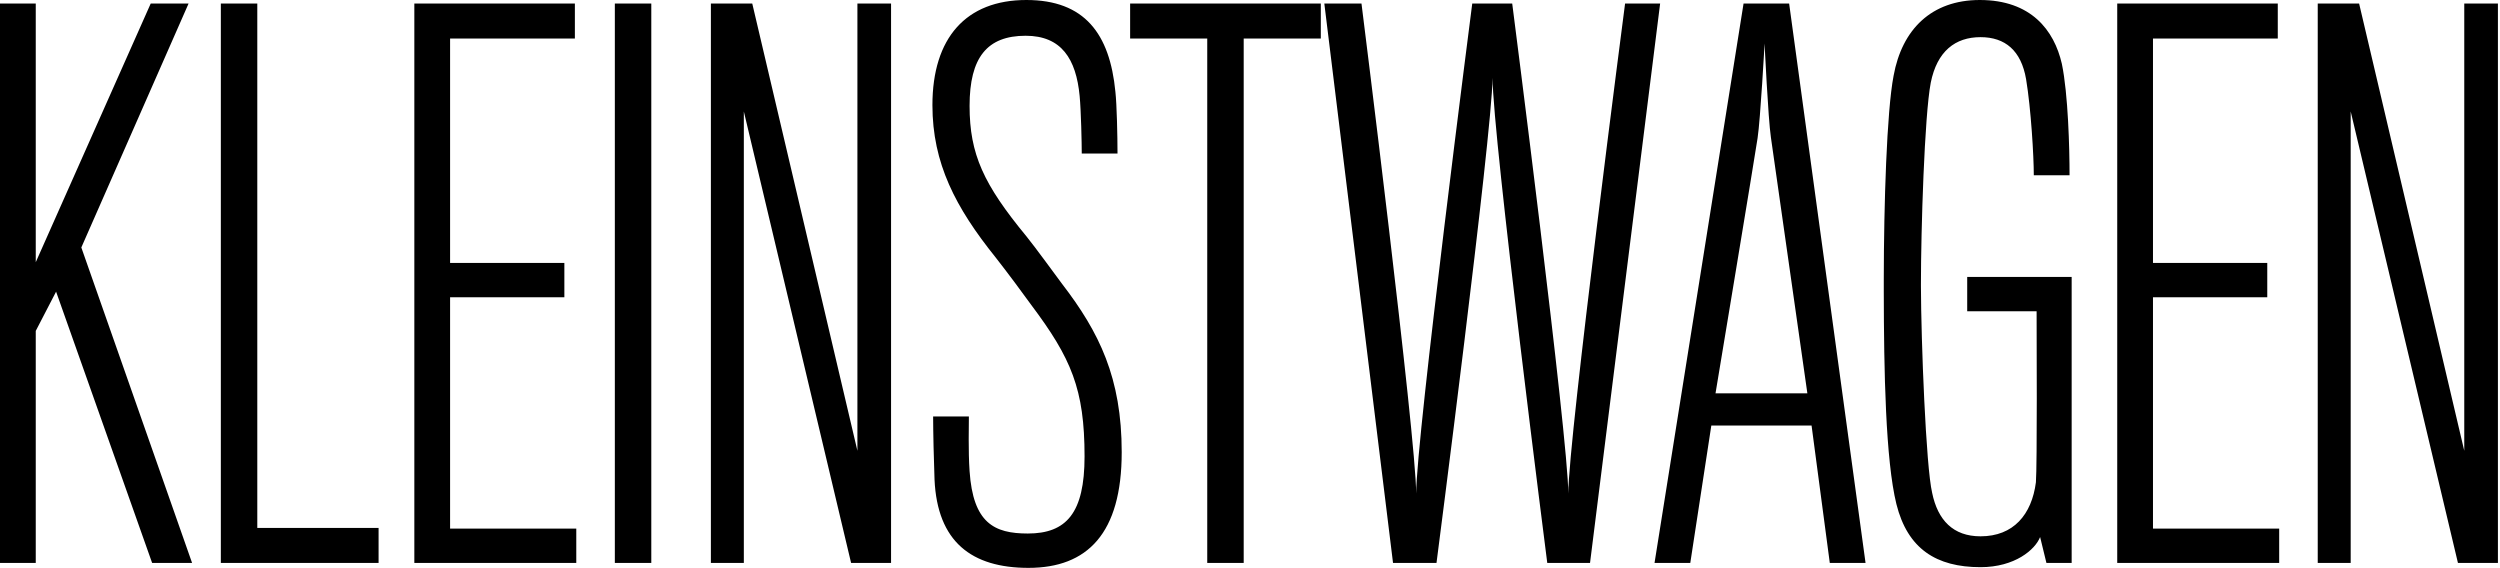 <?xml version="1.0" encoding="UTF-8"?>
<svg width="361px" height="82px" viewBox="0 0 361 82" version="1.1" xmlns="http://www.w3.org/2000/svg" xmlns:xlink="http://www.w3.org/1999/xlink">
    <!-- Generator: Sketch 60.1 (88133) - https://sketch.com -->
    <title>kleinstwagen</title>
    <desc>Created with Sketch.</desc>
    <g id="Page-1" stroke="none" stroke-width="1" fill="none" fill-rule="evenodd">
        <g id="kleinstwagen" fill="#000000" fill-rule="nonzero">
            <path d="M5.163,81.291 L5.163,47.783 L8.099,42.114 L21.968,81.291 L27.738,81.291 L11.743,35.736 L27.232,0.506 L21.765,0.506 L5.163,37.862 L5.163,0.506 L0,0.506 L0,81.291 L5.163,81.291 Z M54.667,81.291 L54.667,76.23 L37.153,76.23 L37.153,0.506 L31.889,0.506 L31.889,81.291 L54.667,81.291 Z M83.215,81.291 L83.215,76.331 L64.993,76.331 L64.993,42.923 L81.494,42.923 L81.494,37.963 L64.993,37.963 L64.993,5.568 L83.012,5.568 L83.012,0.506 L59.83,0.506 L59.83,81.291 L83.215,81.291 Z M94.047,81.291 L94.047,0.506 L88.783,0.506 L88.783,81.291 L94.047,81.291 Z M107.41,81.291 L107.41,16.096 L122.899,81.291 L128.669,81.291 L128.669,0.506 L123.81,0.506 L123.81,65.094 L108.625,0.506 L102.652,0.506 L102.652,81.291 L107.41,81.291 Z M148.511,82 C157.015,82 161.975,77.04 161.975,65.296 C161.975,54.565 158.736,47.985 153.37,41 C152.459,39.785 149.523,35.736 148.207,34.116 C142.032,26.625 140.007,22.272 140.007,15.286 C140.007,8.301 142.538,5.163 148.106,5.163 C153.269,5.163 155.395,8.504 155.901,13.869 C156.104,15.995 156.205,20.652 156.205,22.17 L161.368,22.17 C161.368,19.64 161.267,15.084 161.064,13.262 C160.254,4.859 156.61,0 148.207,0 C139.501,0 134.642,5.467 134.642,15.185 C134.642,23.588 137.983,29.965 143.753,37.153 C145.575,39.481 147.6,42.215 148.916,44.037 C154.686,51.731 156.61,56.185 156.61,65.904 C156.61,74.104 153.978,77.04 148.41,77.04 C143.551,77.04 140.514,75.521 140.007,68.03 C139.805,65.094 139.906,61.348 139.906,60.133 L134.743,60.133 C134.743,62.158 134.844,66.714 134.946,69.244 C135.351,78.254 140.311,82 148.511,82 Z M179.59,81.291 L179.59,5.568 L190.726,5.568 L190.726,0.506 L163.19,0.506 L163.19,5.568 L174.326,5.568 L174.326,81.291 L179.59,81.291 Z M207.43,81.291 C207.43,81.291 215.427,19.64 215.528,11.237 C215.528,19.64 223.425,81.291 223.425,81.291 L229.6,81.291 L239.723,0.506 L234.662,0.506 C234.662,0.506 226.462,63.373 226.462,71.269 C226.462,63.373 218.363,0.506 218.363,0.506 L212.593,0.506 C212.593,0.506 204.494,63.272 204.494,71.269 C204.494,63.272 196.598,0.506 196.598,0.506 L191.232,0.506 L201.153,81.291 L207.43,81.291 Z M244.077,81.291 L247.114,61.449 L261.59,61.449 L264.222,81.291 L269.385,81.291 L258.351,0.506 L251.77,0.506 L238.914,81.291 L244.077,81.291 Z M260.983,56.793 L247.721,56.793 C247.721,56.793 253.491,22.069 253.795,19.943 C254.2,17.311 254.807,6.277 254.807,6.277 C254.807,6.277 255.314,17.109 255.719,19.842 C256.022,21.968 260.983,56.793 260.983,56.793 Z M285.988,81.899 C290.948,81.899 293.884,79.368 294.593,77.546 L295.504,81.291 L299.148,81.291 L299.148,39.988 L299.148,39.988 L284.064,39.988 L284.064,44.948 L294.086,44.948 L294.087,45.213 C294.097,47.74 294.176,67.361 293.985,69.649 C293.378,74.306 290.746,77.444 285.988,77.444 C282.04,77.444 279.812,75.116 279.002,71.168 C278.104,67.376 277.403,49.223 277.383,41.336 L277.383,41 C277.383,33.306 277.889,16.704 278.8,11.946 C279.711,7.39 282.343,5.365 285.988,5.365 C289.531,5.365 291.859,7.289 292.568,11.44 C293.277,15.691 293.681,22.575 293.681,25.309 L298.844,25.309 C298.844,21.462 298.642,13.565 297.731,9.212 C296.617,4.353 293.277,0 285.886,0 C278.901,0 274.649,4.252 273.435,10.933 C272.439,16.108 272.031,29.599 272.018,40.249 L272.018,42.073 C272.034,53.602 272.278,66.442 273.84,72.788 C275.459,79.267 279.61,81.899 285.988,81.899 Z M329.114,81.291 L329.114,76.331 L310.891,76.331 L310.891,42.923 L327.393,42.923 L327.393,37.963 L310.891,37.963 L310.891,5.568 L328.911,5.568 L328.911,0.506 L305.728,0.506 L305.728,81.291 L329.114,81.291 Z M339.44,81.291 L339.44,16.096 L354.928,81.291 L360.699,81.291 L360.699,0.506 L355.84,0.506 L355.84,65.094 L340.654,0.506 L334.681,0.506 L334.681,81.291 L339.44,81.291 Z" id="KLEINSTWAGEN"></path>
        </g>
    </g>
</svg>